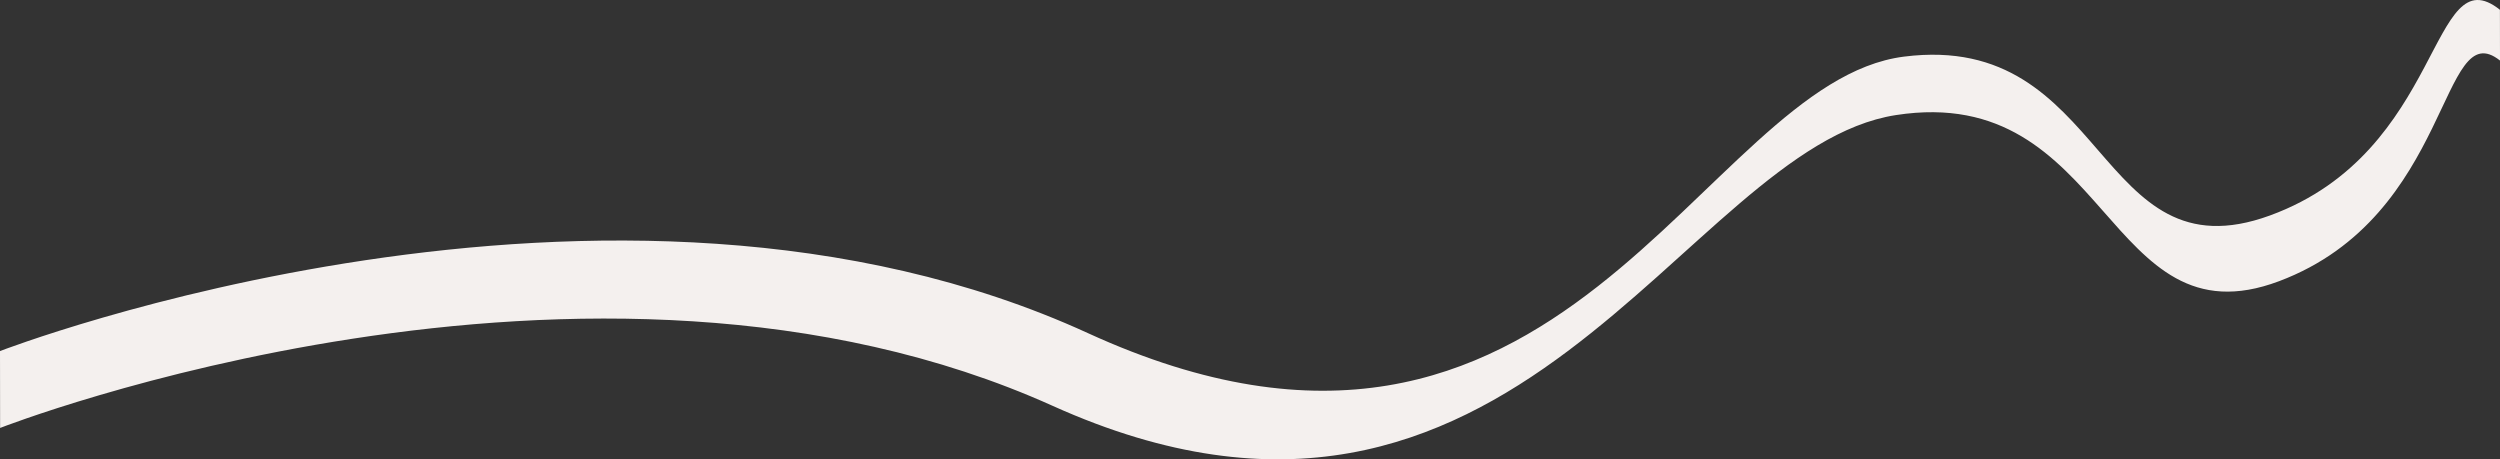 <?xml version="1.0" encoding="UTF-8"?> <svg xmlns="http://www.w3.org/2000/svg" id="Calque_2" viewBox="0 0 1427.77 262.32"><rect x="0" y="0" width="1427.77" height="262.32" fill="#333333" stroke="none"/><defs><style> .cls-1 { fill: #f4f0ee; } </style></defs><g id="Calque_1-2" data-name="Calque_1"><path class="cls-1" d="M1427.73,5.6l.04,28.98c-34.4-27.3-26.94,88.7-126.19,126.02-99.25,37.32-96.88-113.75-218.8-94.88-121.91,18.88-217.23,285.16-481.6,166.06C336.81,112.67.06,244.41.06,244.41l-.06-43.91s349.1-134.9,621.2-10.3c272.08,124.59,349.4-143.08,466.18-157.86,116.76-14.79,109.25,127.18,209.02,90.72,99.77-36.45,91.23-149.31,131.34-117.46Z"></path></g></svg> 